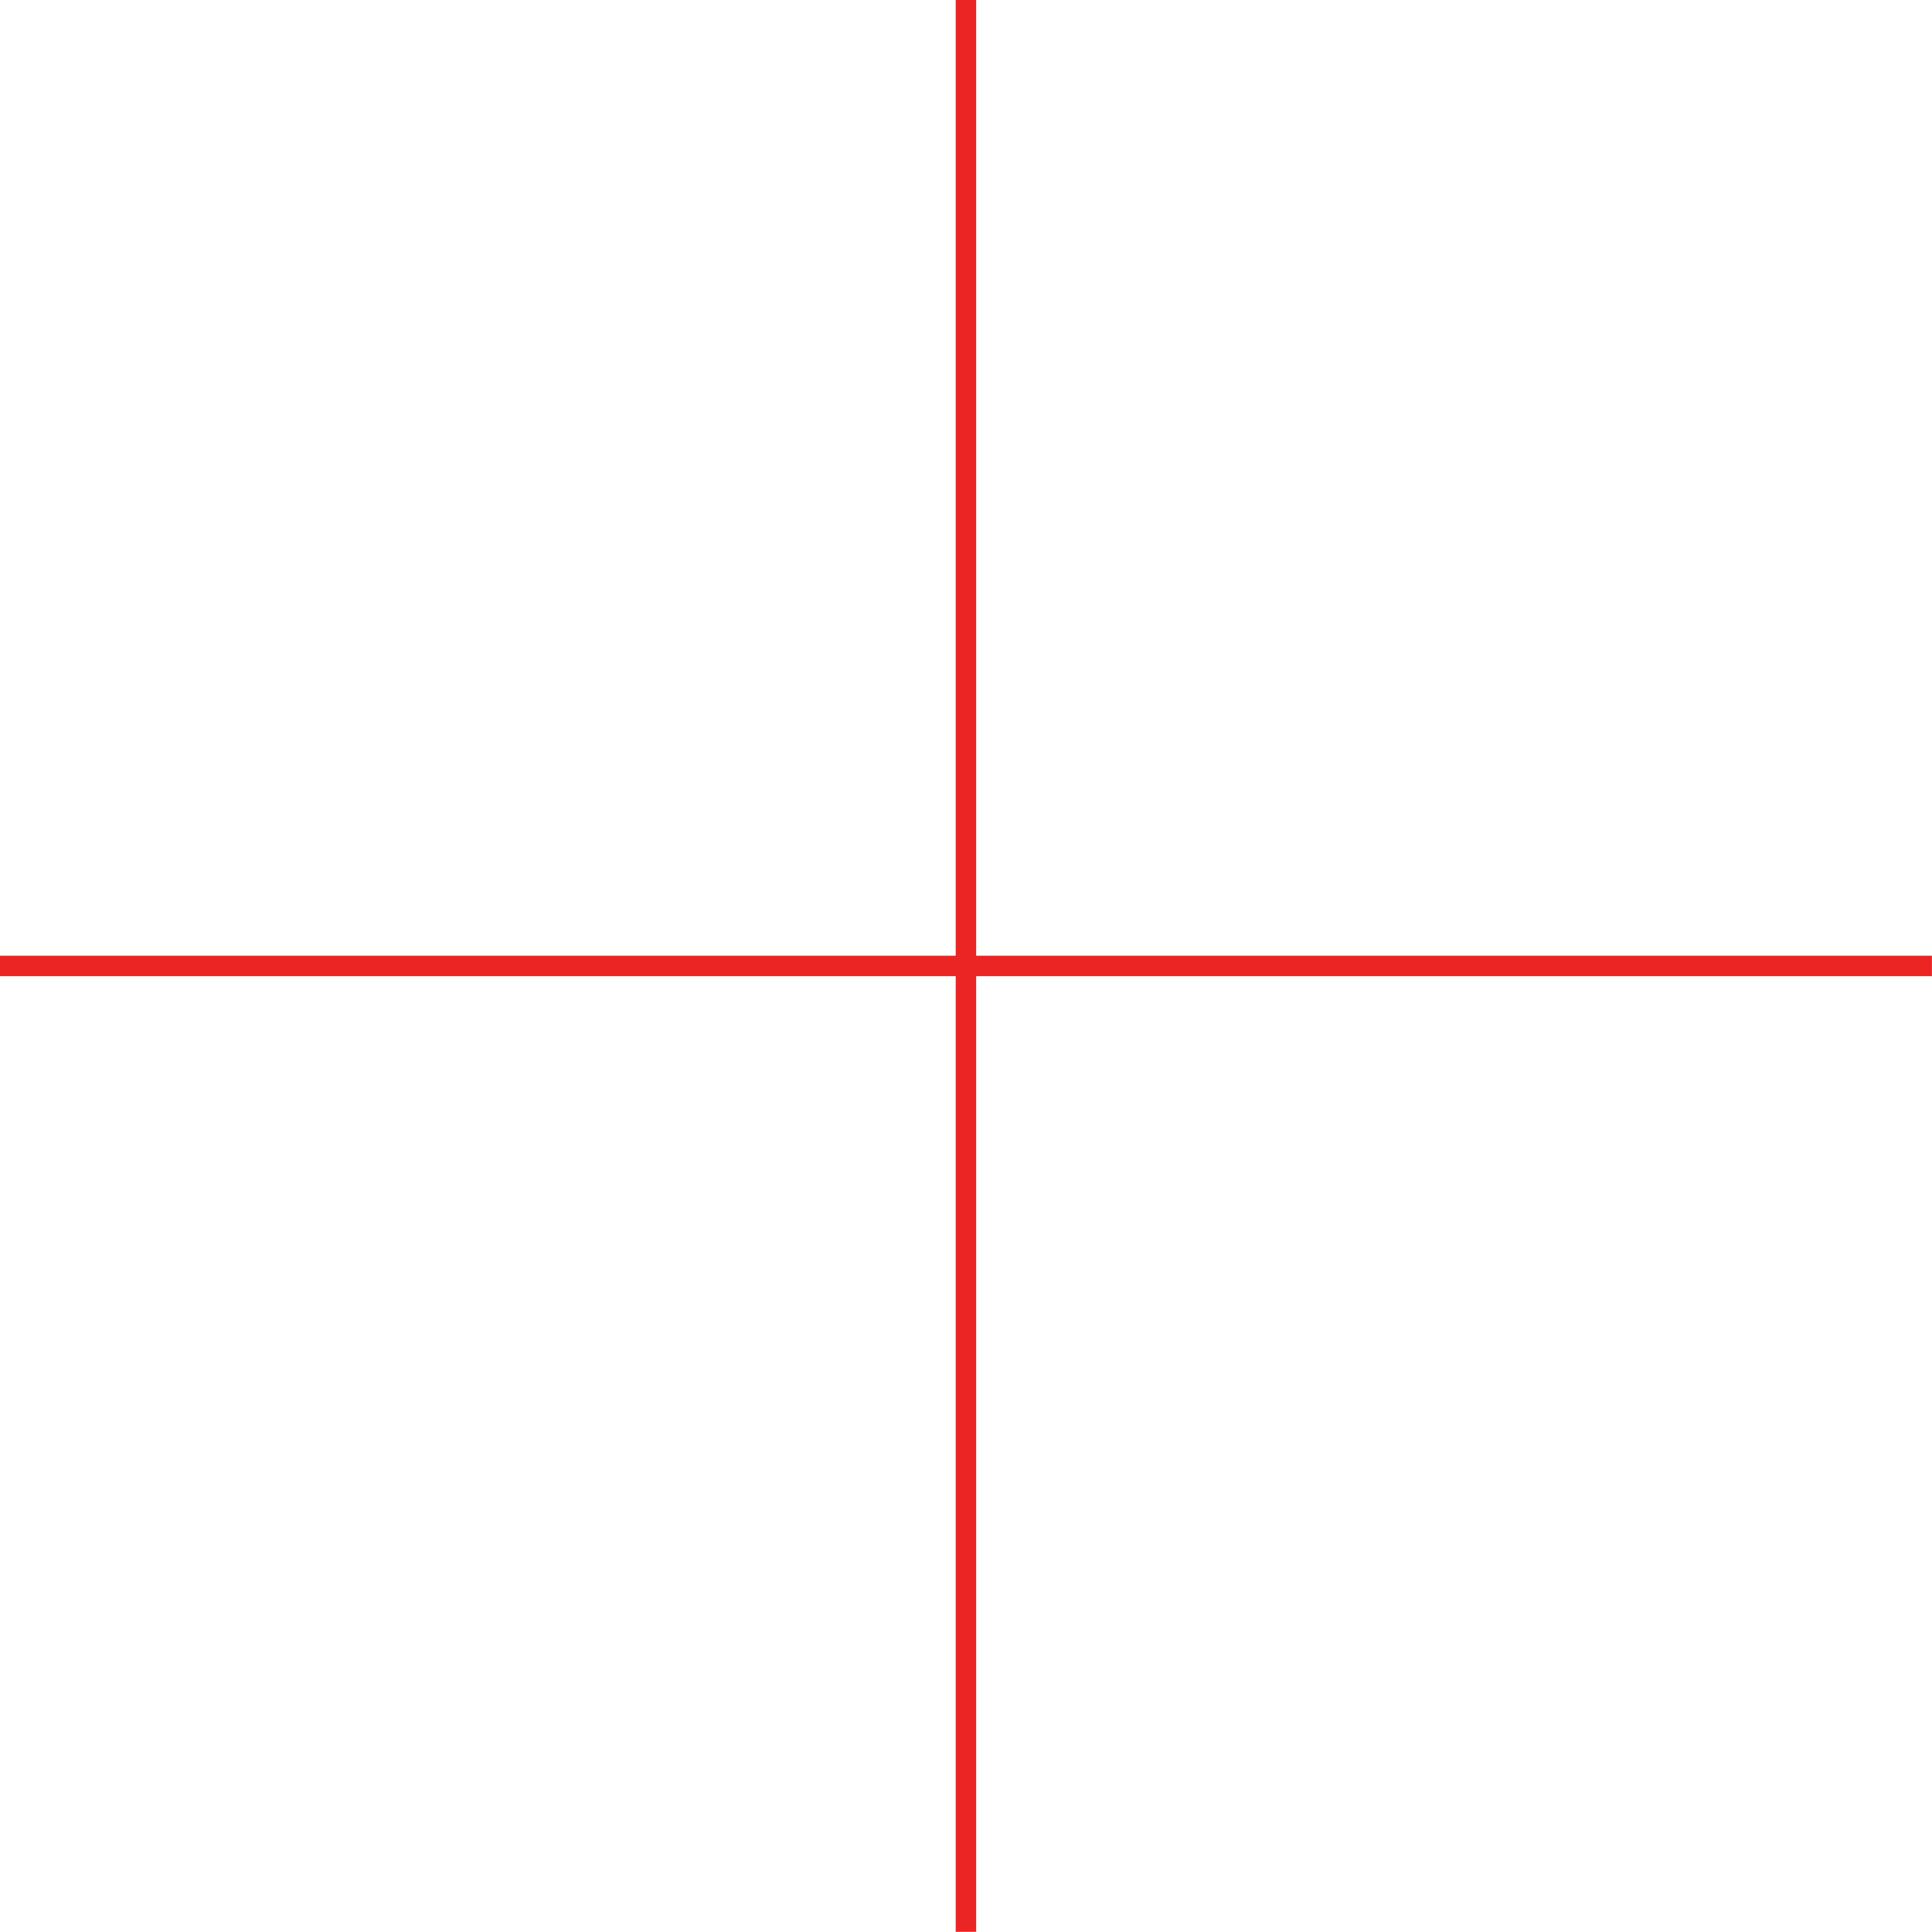 <?xml version="1.0" encoding="utf-8"?>
<!-- Generator: Adobe Illustrator 16.0.0, SVG Export Plug-In . SVG Version: 6.00 Build 0)  -->
<!DOCTYPE svg PUBLIC "-//W3C//DTD SVG 1.1//EN" "http://www.w3.org/Graphics/SVG/1.1/DTD/svg11.dtd">
<svg version="1.1" id="Layer_1" xmlns="http://www.w3.org/2000/svg" xmlns:xlink="http://www.w3.org/1999/xlink" x="0px" y="0px"
	 width="28.348px" height="28.346px" viewBox="0 0 28.348 28.346" enable-background="new 0 0 28.348 28.346" xml:space="preserve">
<g>
	<line fill="none" stroke="#EB2524" stroke-width="0.3" stroke-miterlimit="10" x1="0" y1="14.173" x2="28.347" y2="14.173"/>
	<line fill="none" stroke="#EB2524" stroke-width="0.3" stroke-miterlimit="10" x1="14.173" y1="28.346" x2="14.173" y2="0"/>
</g>
</svg>
